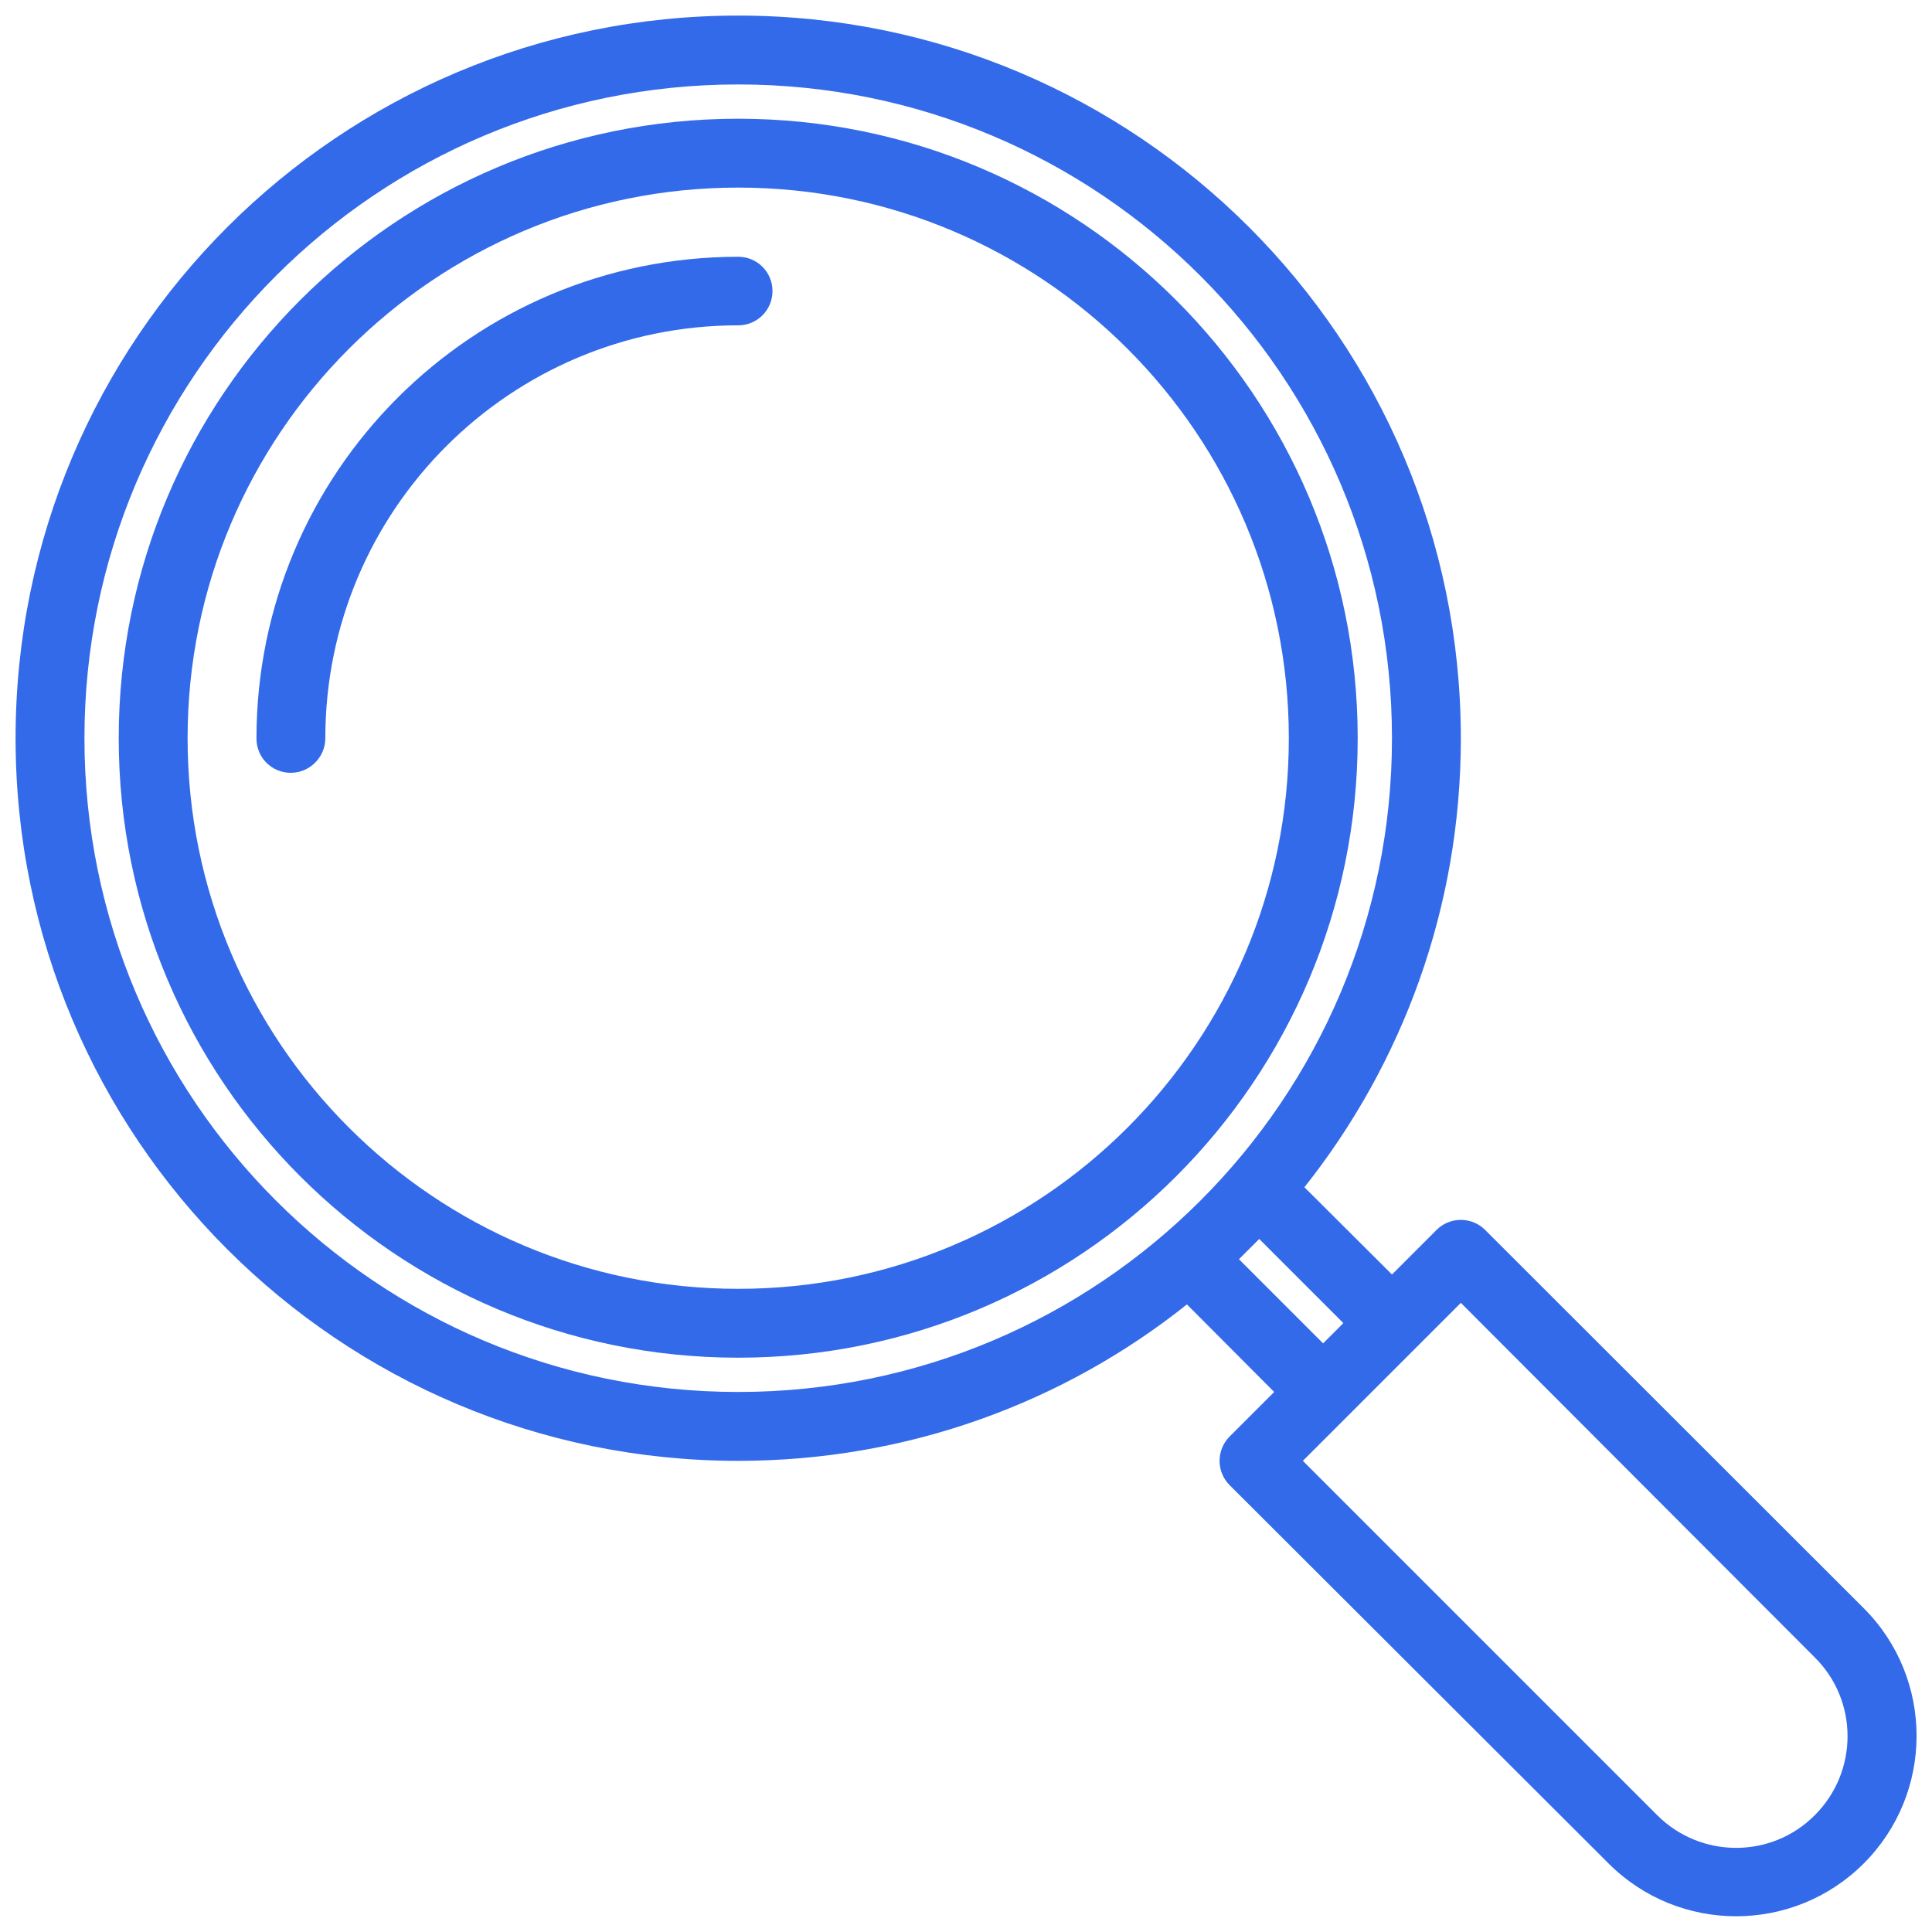 <?xml version="1.0" encoding="utf-8"?>
<!-- Generator: Adobe Illustrator 28.3.0, SVG Export Plug-In . SVG Version: 6.00 Build 0)  -->
<svg version="1.1" id="Layer_1" xmlns="http://www.w3.org/2000/svg" xmlns:xlink="http://www.w3.org/1999/xlink" x="0px" y="0px"
	 viewBox="0 0 62 62" style="enable-background:new 0 0 62 62;" xml:space="preserve">
<style type="text/css">
	.st0{fill:#336AE9;}
	.st1{fill-rule:evenodd;clip-rule:evenodd;fill:#336AE9;}
</style>
<g>
	<path class="st0" d="M10.44,23.69c0-7.32,5.93-13.25,13.25-13.25c0.61,0,1.1-0.49,1.1-1.1s-0.49-1.1-1.1-1.1
		c-8.54,0-15.46,6.92-15.46,15.46c0,0.61,0.49,1.1,1.1,1.1S10.44,24.3,10.44,23.69z"/>
	<path class="st1" d="M23.69,3.81c-10.98,0-19.88,8.9-19.88,19.88s8.9,19.88,19.88,19.88s19.88-8.9,19.88-19.88
		S34.66,3.81,23.69,3.81z M23.69,6.02c-9.76,0-17.67,7.91-17.67,17.67s7.91,17.67,17.67,17.67s17.67-7.91,17.67-17.67
		S33.45,6.02,23.69,6.02z"/>
	<path class="st1" d="M23.69,0.5C10.88,0.5,0.5,10.88,0.5,23.69s10.38,23.19,23.19,23.19c5.44,0,10.45-1.87,14.4-5.02l2.8,2.81
		l-1.43,1.43c-0.43,0.43-0.43,1.13,0,1.56L51.62,59.8c2.26,2.26,5.93,2.26,8.19,0c2.26-2.26,2.26-5.93,0-8.19L47.66,39.47
		c-0.43-0.43-1.13-0.43-1.56,0l-1.43,1.43l-2.81-2.8c3.14-3.96,5.02-8.96,5.02-14.4C46.88,10.88,36.49,0.5,23.69,0.5L23.69,0.5z
		 M23.69,2.71C12.1,2.71,2.71,12.1,2.71,23.69s9.39,20.98,20.98,20.98s20.98-9.39,20.98-20.98S35.27,2.71,23.69,2.71z M39.76,40.41
		l2.7,2.7l0.65-0.65l-2.7-2.7C40.19,39.98,39.98,40.19,39.76,40.41z M41.81,46.88l11.37,11.37c1.4,1.4,3.67,1.4,5.06,0
		c1.4-1.4,1.4-3.67,0-5.06L46.88,41.81L41.81,46.88z"/>
</g>
</svg>
